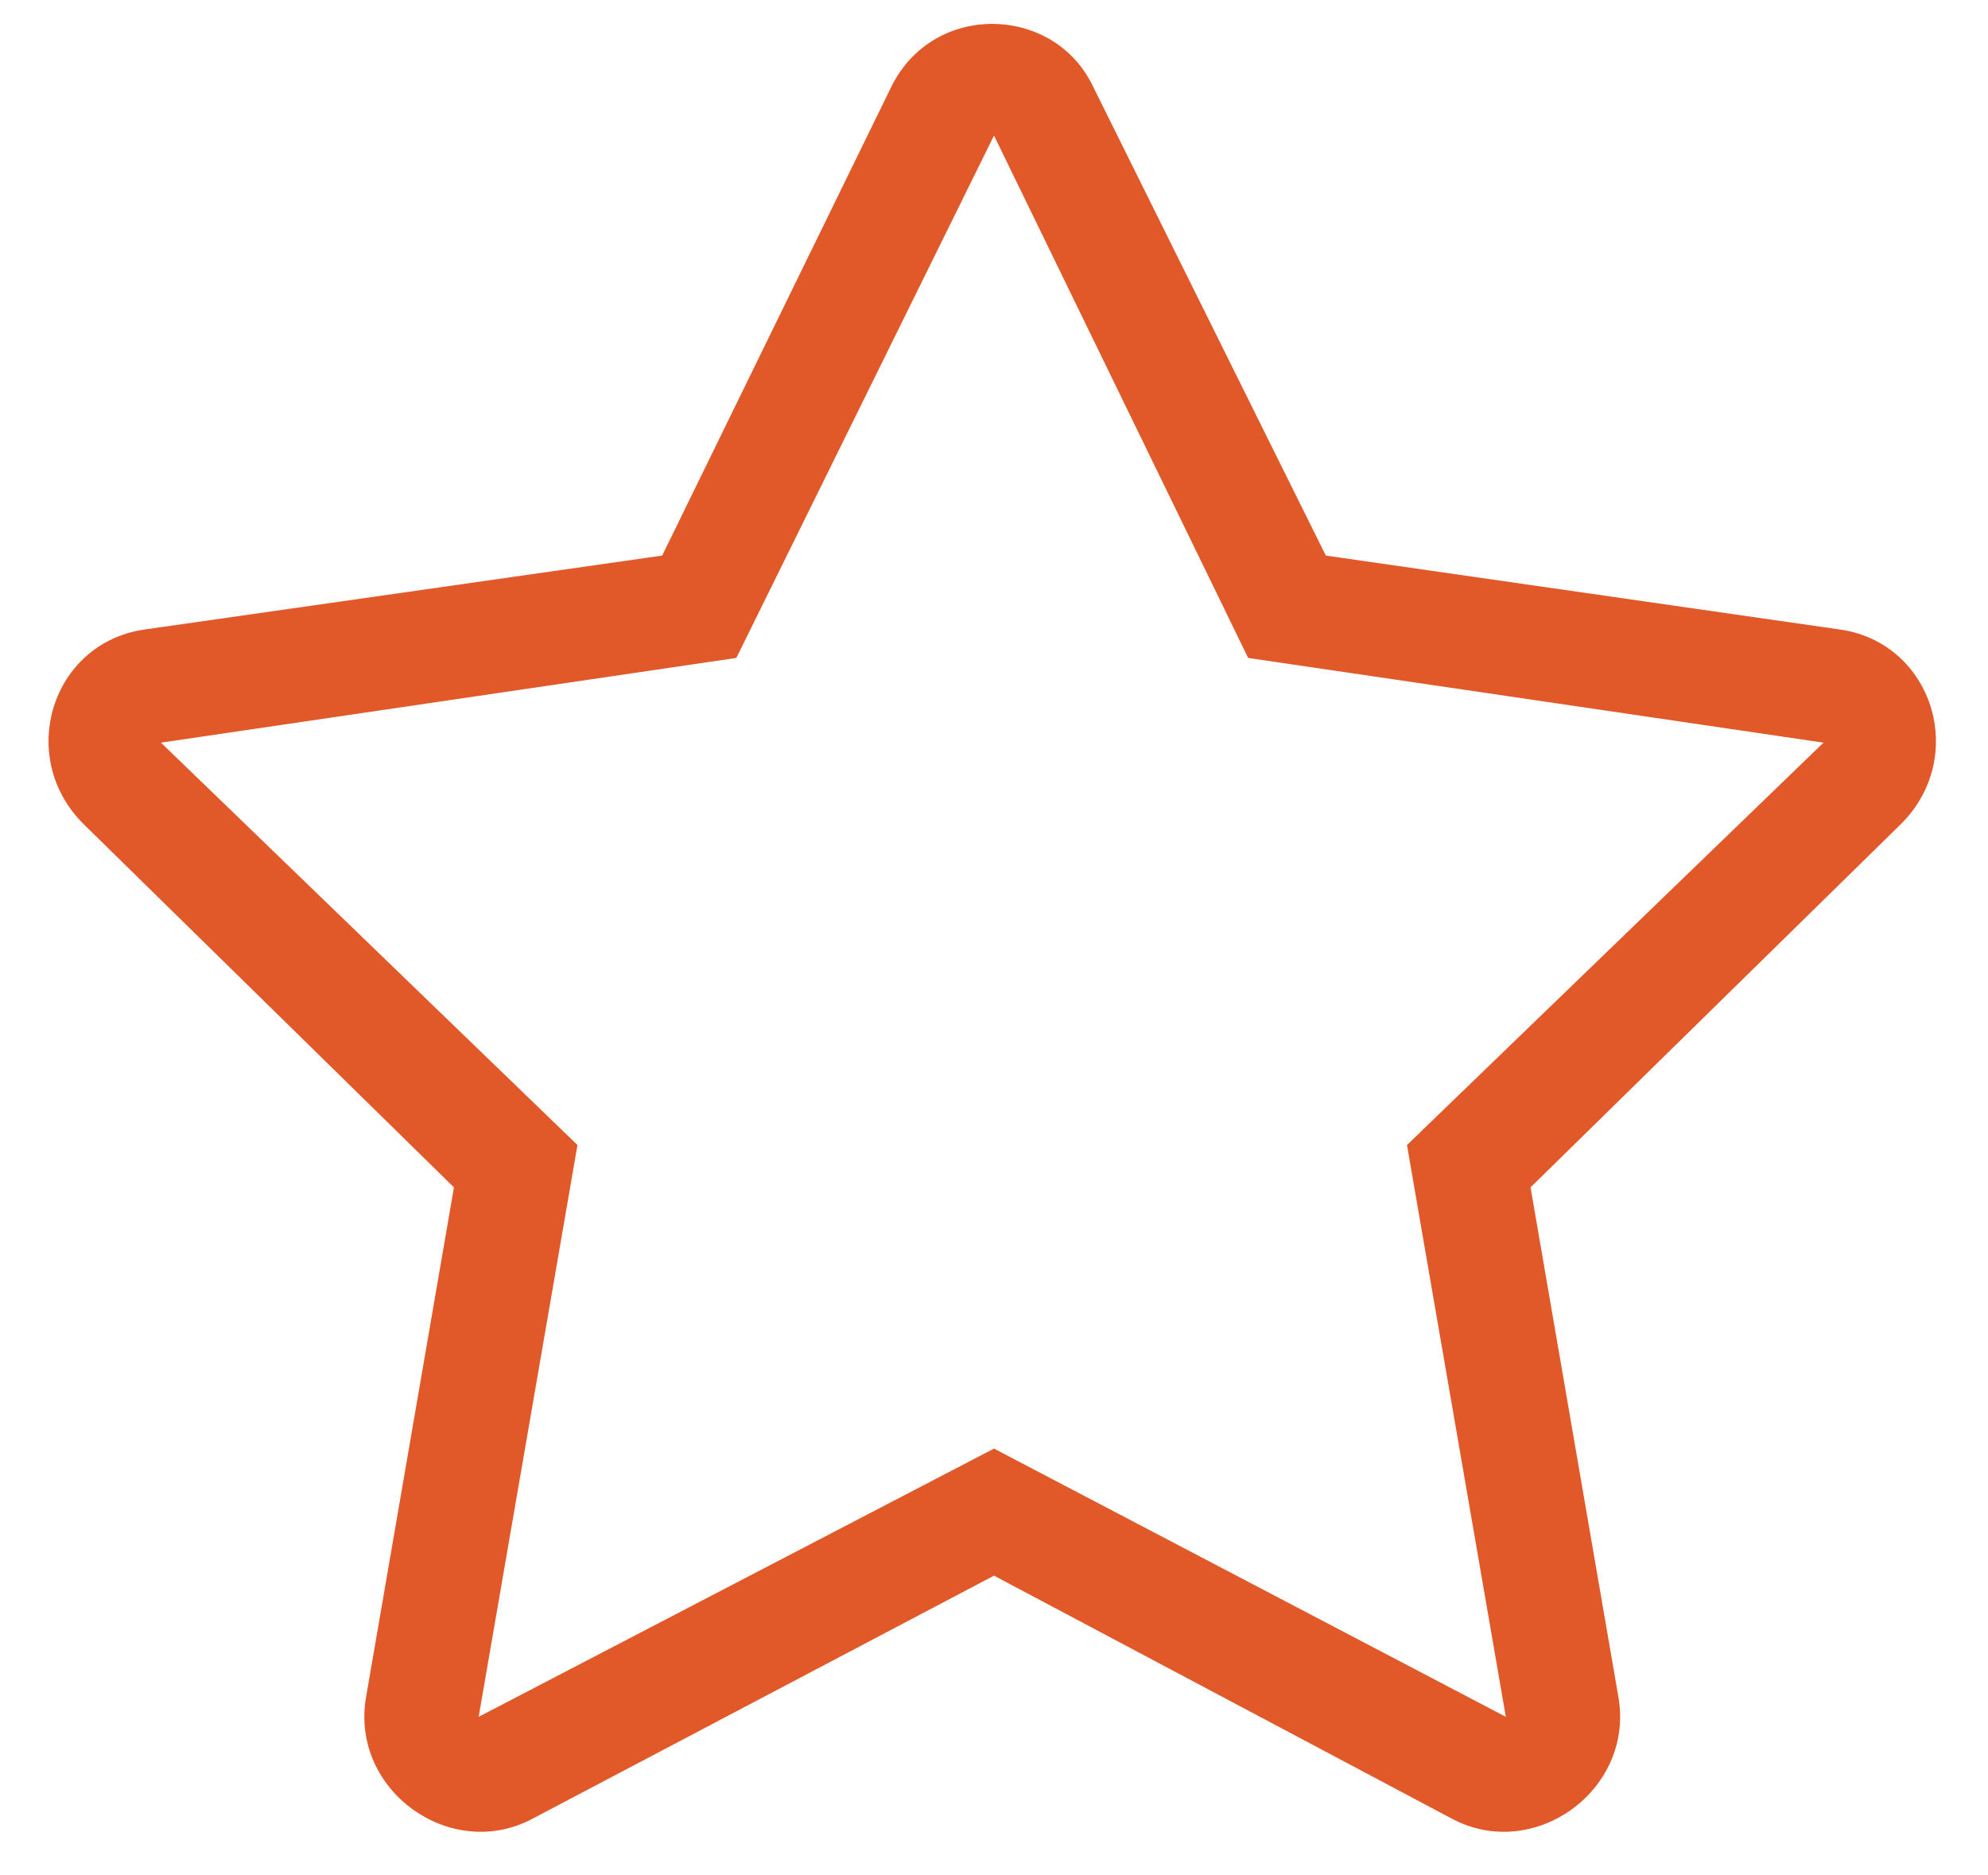 <svg width="88" height="83" viewBox="0 0 88 83" fill="none" xmlns="http://www.w3.org/2000/svg">
<path d="M81.5 27.875L58.688 24.594L48.375 3.812C46.656 0.219 41.344 0.062 39.469 3.812L29.312 24.594L6.344 27.875C2.281 28.5 0.719 33.5 3.688 36.469L20.094 52.562L16.188 75.219C15.562 79.281 19.938 82.406 23.531 80.531L44 69.75L64.312 80.531C67.906 82.406 72.281 79.281 71.656 75.219L67.75 52.562L84.156 36.469C87.125 33.5 85.562 28.5 81.5 27.875ZM62.281 50.688L66.656 76L44 64.125L21.188 76L25.562 50.688L7.125 32.875L32.594 29.125L44 6L55.25 29.125L80.719 32.875L62.281 50.688Z" fill="#E15829"/>
</svg>
